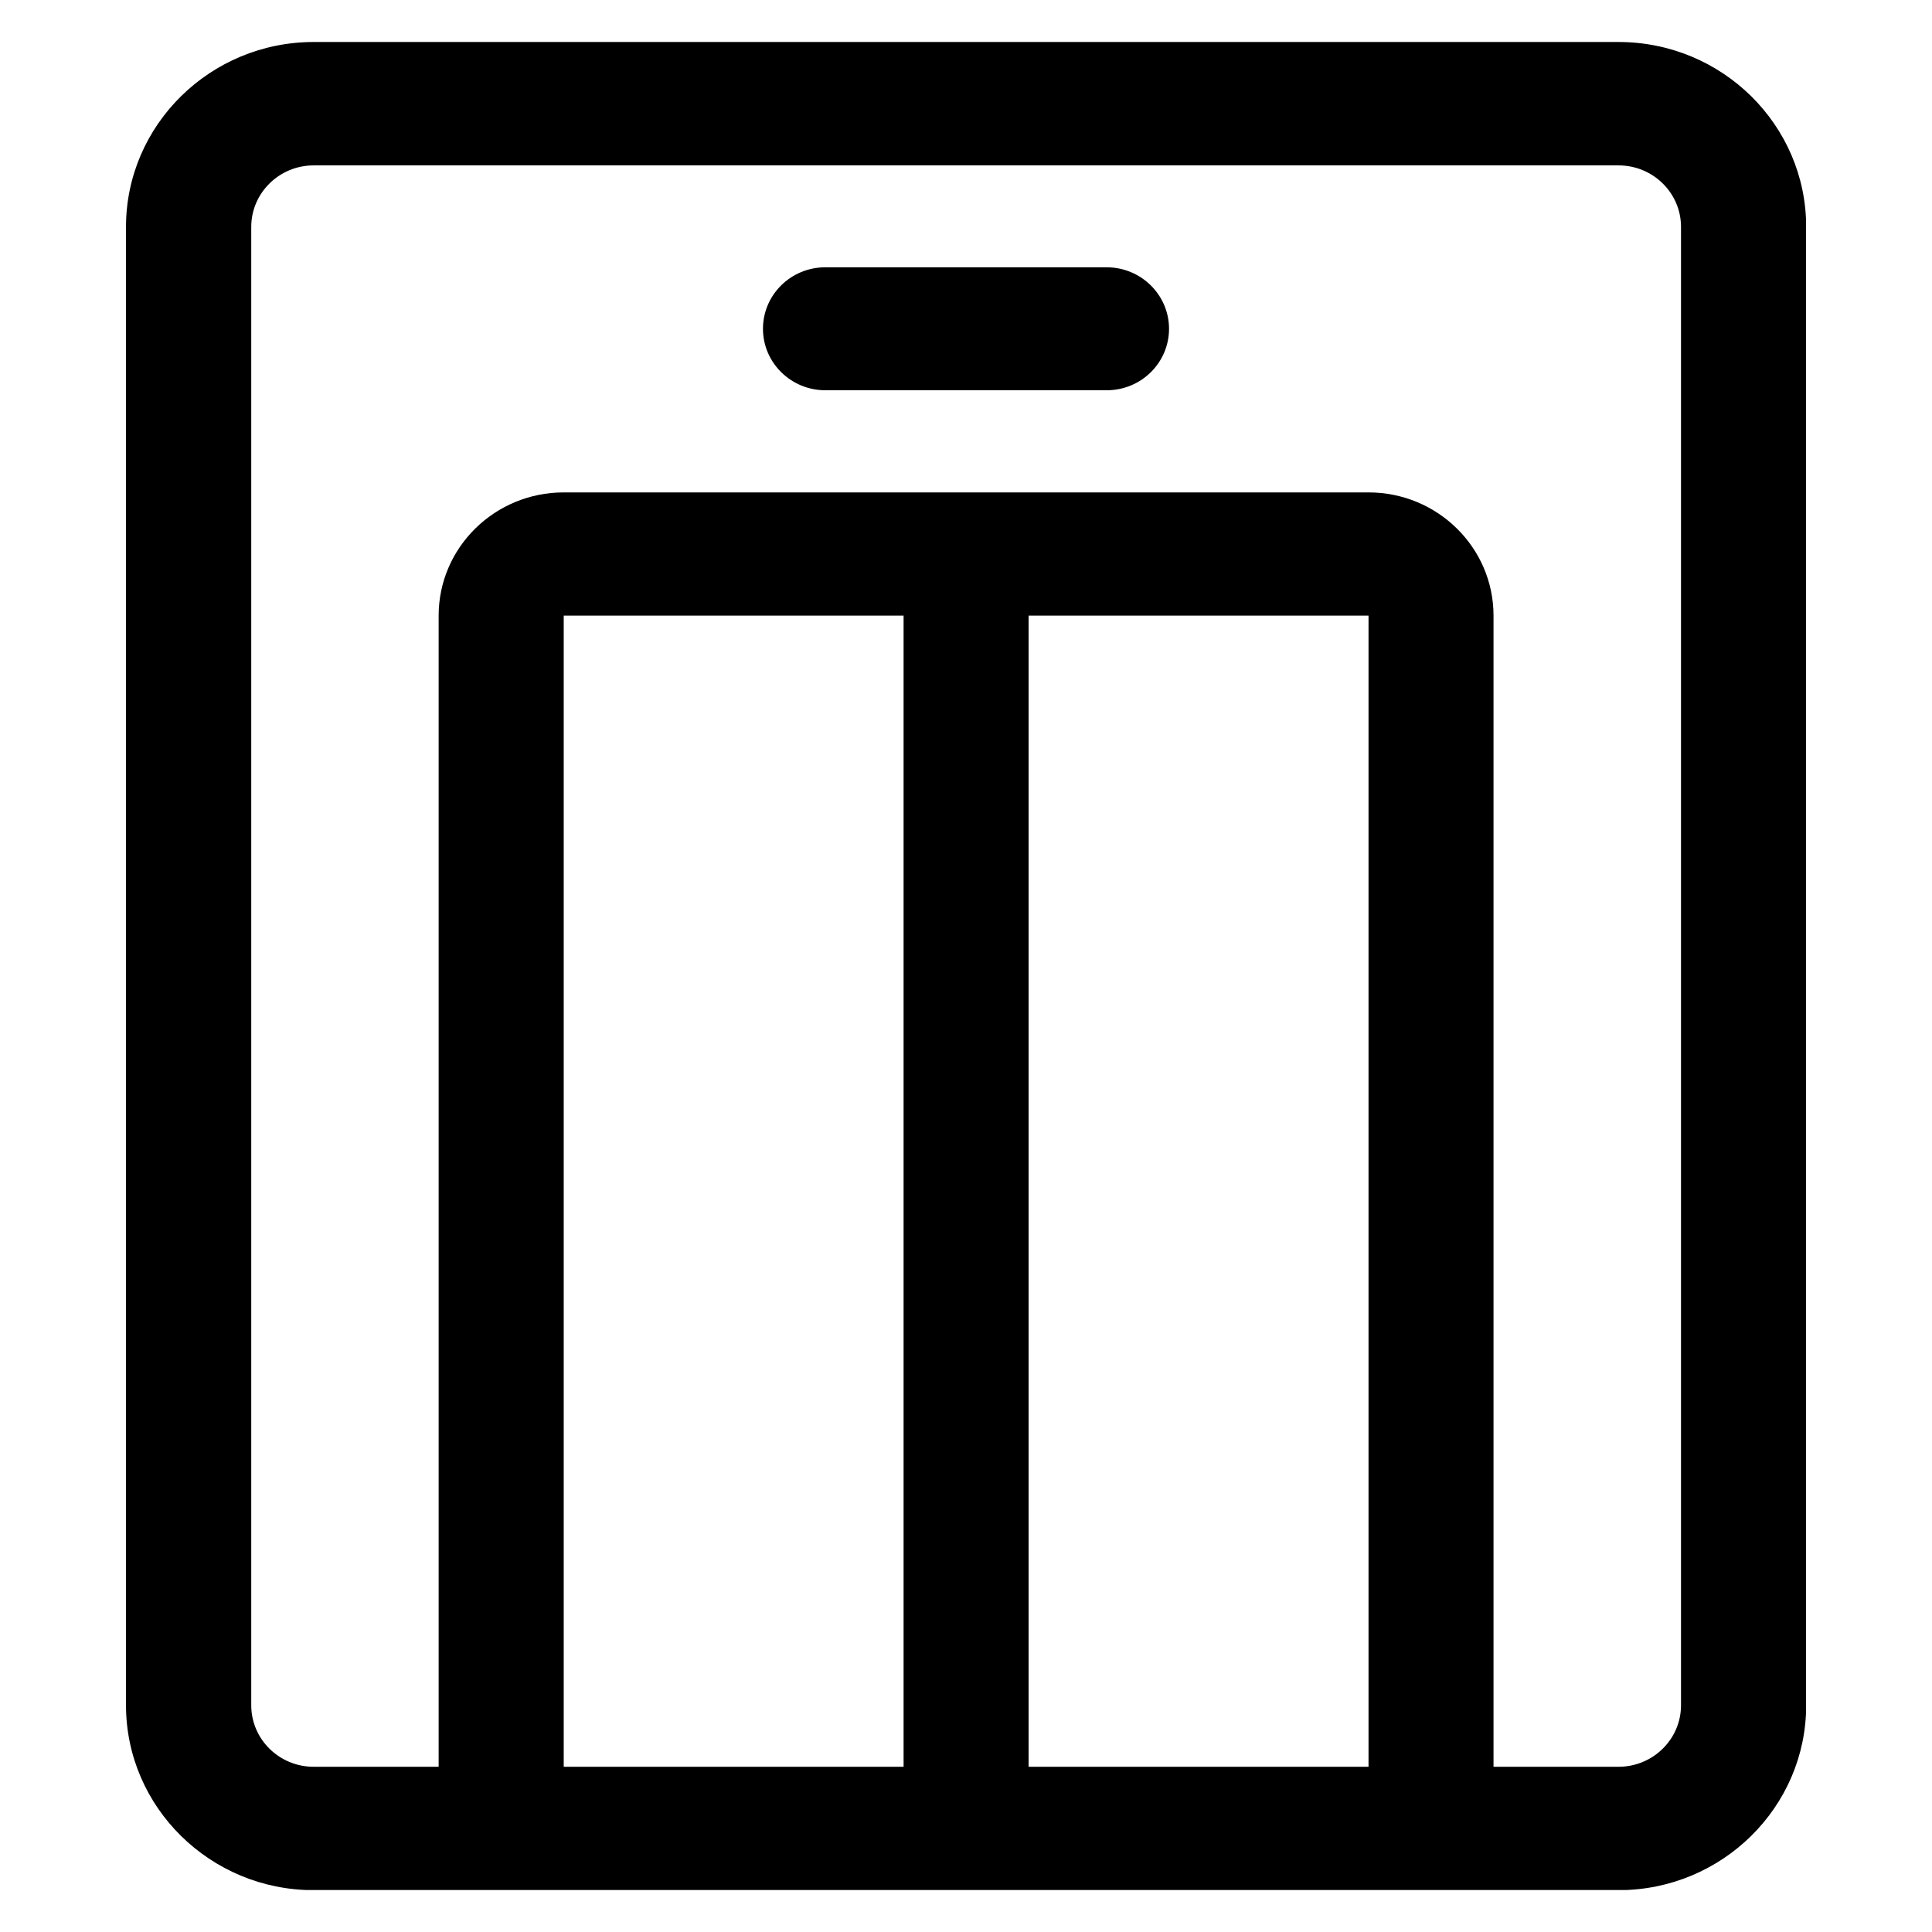 <?xml version="1.0" encoding="UTF-8"?> <svg xmlns="http://www.w3.org/2000/svg" width="23" height="23" viewBox="0 0 23 23" fill="none"><g clip-path="url(#clip0_10951_2346)"><path d="M19.268 0.5H3.734C2.503 0.5 1.5 1.488 1.5 2.701V20.301C1.5 21.514 2.503 22.502 3.734 22.502H19.268C20.5 22.502 21.502 21.514 21.502 20.301V2.701C21.502 1.488 20.502 0.5 19.268 0.5ZM16.292 7.329V21.033H12.245V7.329H16.292ZM10.757 21.033H6.711V7.329H10.757V21.033ZM20.012 20.301C20.012 20.705 19.678 21.033 19.268 21.033H17.78V7.329C17.78 6.519 17.113 5.862 16.292 5.862H6.711C5.889 5.862 5.222 6.519 5.222 7.329V21.033H3.734C3.324 21.033 2.991 20.705 2.991 20.301V2.701C2.991 2.298 3.324 1.969 3.734 1.969H19.268C19.68 1.969 20.012 2.298 20.012 2.701V20.301Z" fill="black"></path><path d="M13.174 3.182H9.826C9.414 3.182 9.083 3.511 9.083 3.914C9.083 4.318 9.416 4.646 9.826 4.646H13.174C13.586 4.646 13.917 4.318 13.917 3.914C13.917 3.511 13.584 3.182 13.174 3.182Z" fill="black"></path></g><defs><clipPath id="clip0_10951_2346"><rect width="20" height="22" fill="white" transform="translate(1.5 0.5)"></rect></clipPath></defs></svg> 